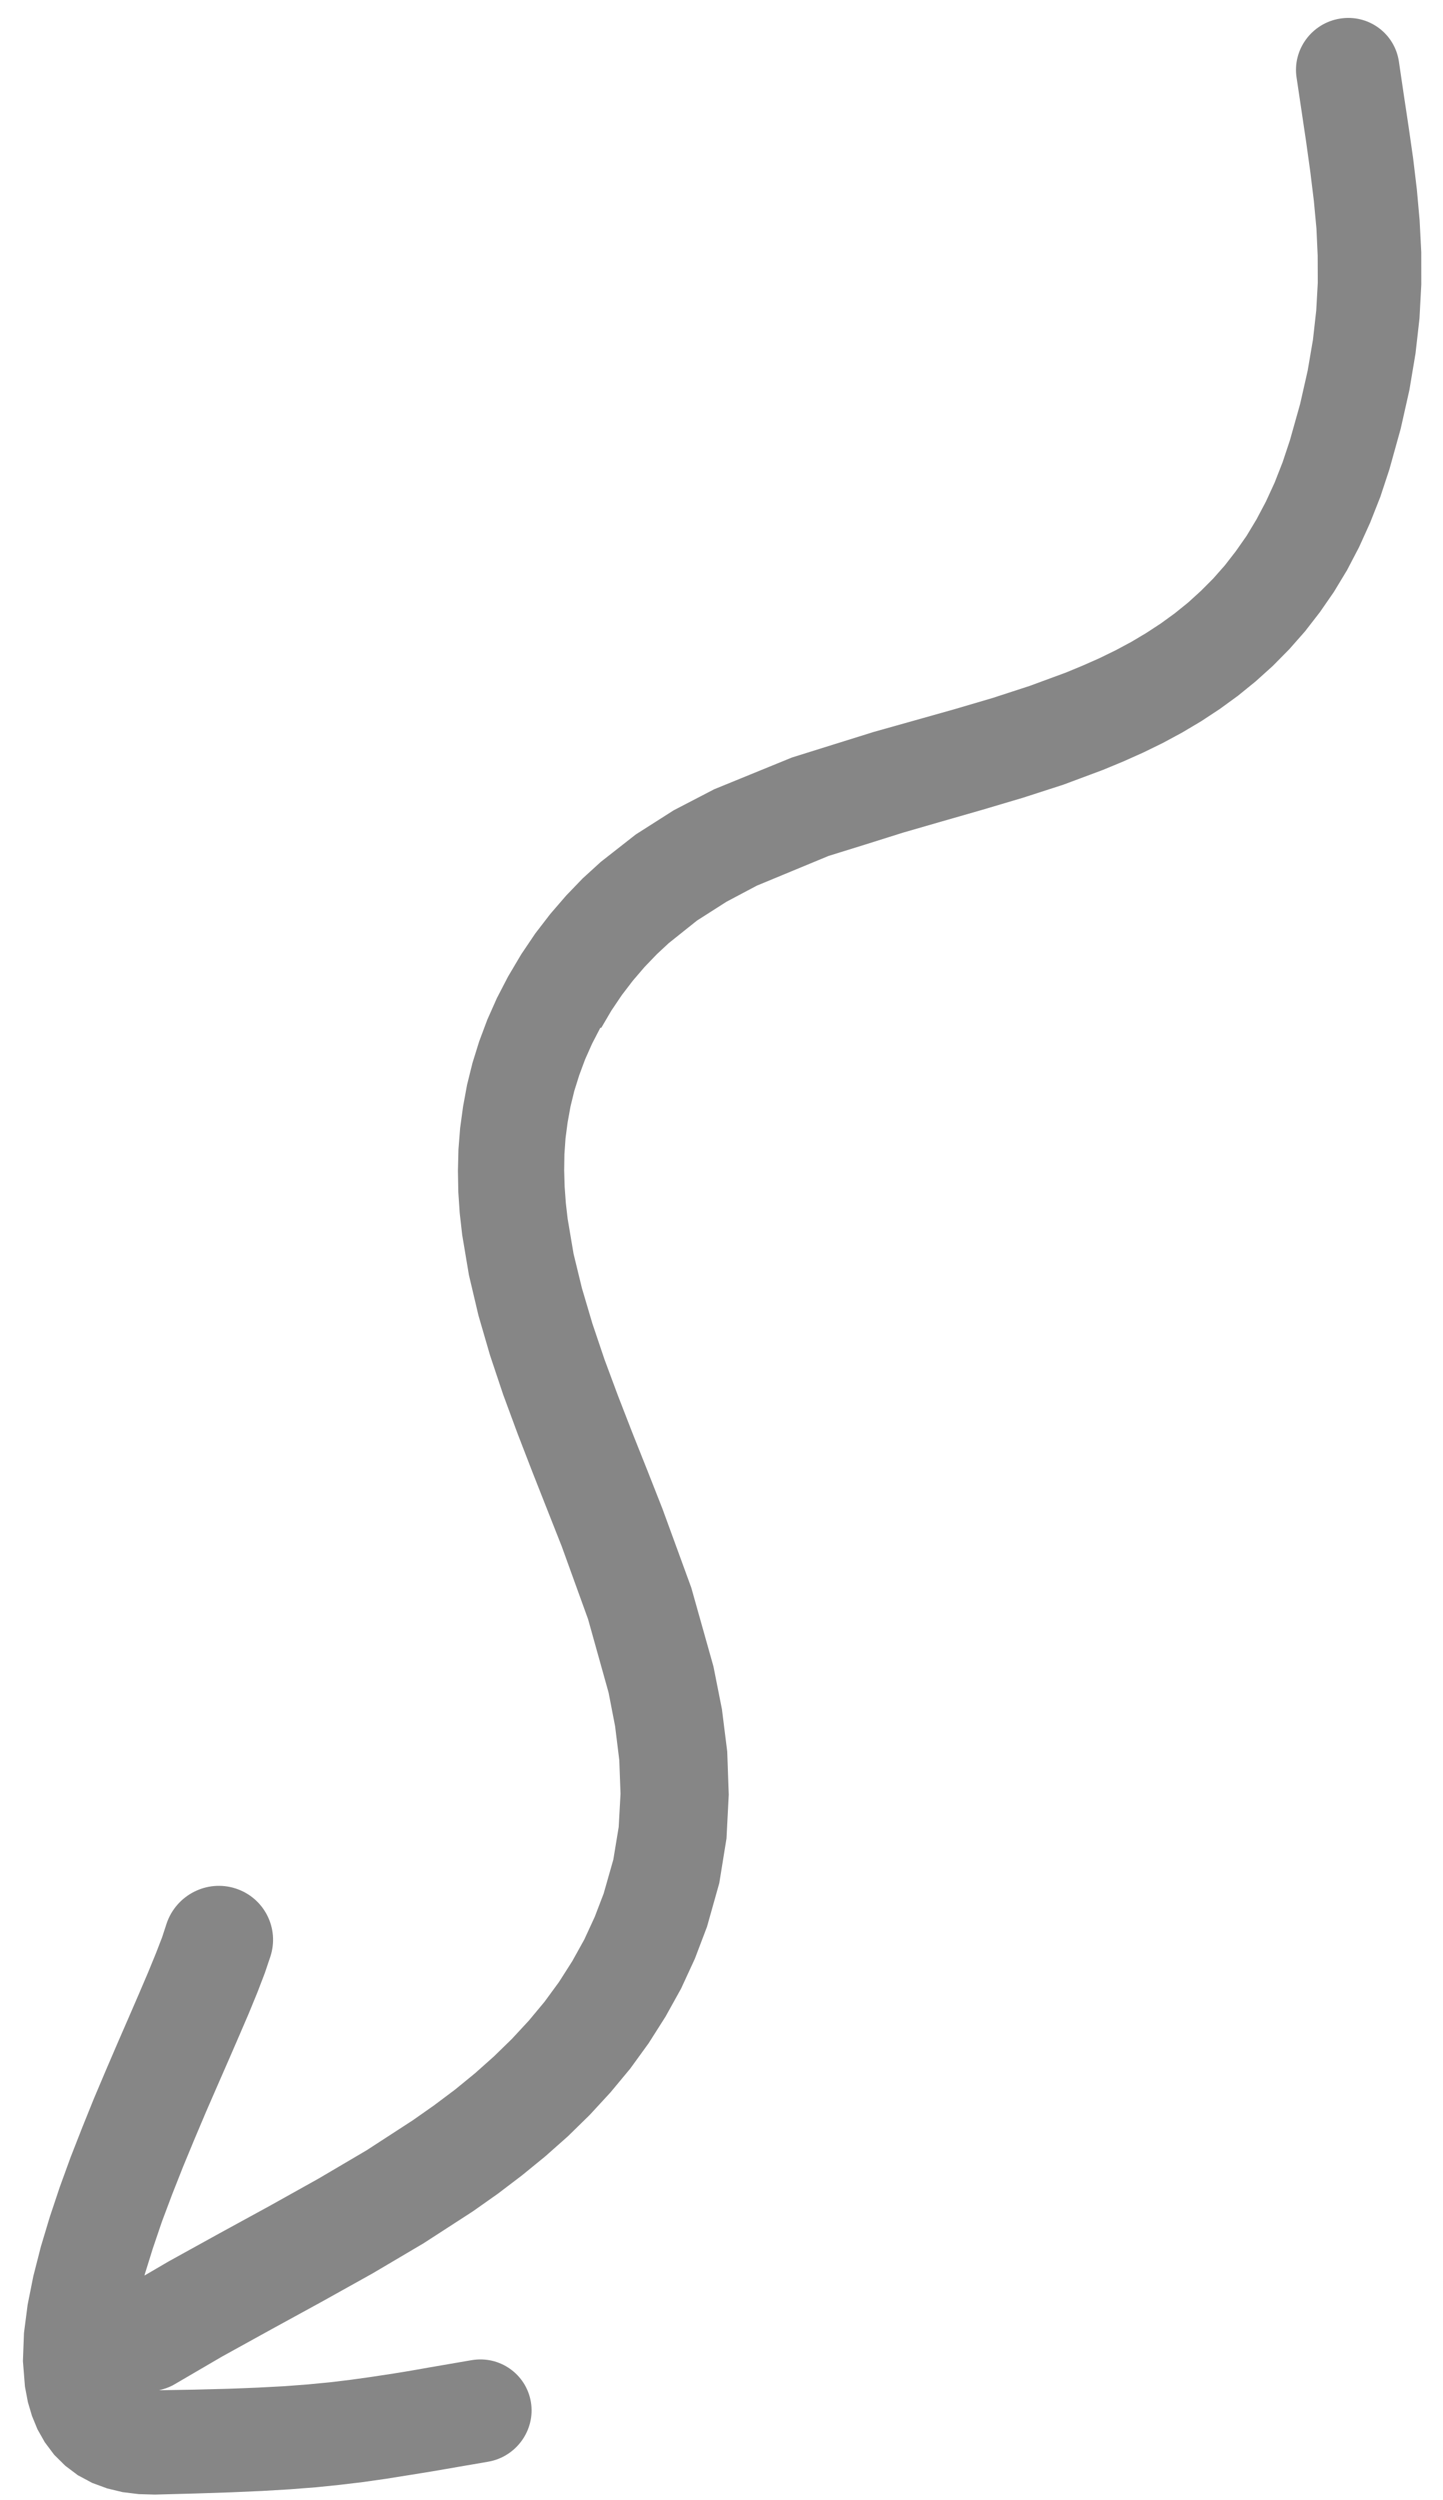 <svg width="41" height="71" viewBox="0 0 41 71" fill="none" xmlns="http://www.w3.org/2000/svg">
<path d="M17.085 29.187L17.37 28.701L17.667 28.26L17.983 27.847L18.316 27.459L18.662 27.099L18.998 26.786L19.803 26.143L20.64 25.609L21.504 25.151L23.542 24.307L24.573 23.987L25.666 23.643L26.775 23.323L27.911 22.997L29.06 22.656L30.212 22.284L31.333 21.866L31.917 21.624L32.481 21.372L33.038 21.1L33.585 20.805L34.126 20.484L34.655 20.136L35.172 19.76L35.677 19.35L36.163 18.912L36.631 18.438L37.08 17.929L37.501 17.386L37.899 16.811L38.274 16.191L38.617 15.534L38.93 14.843L39.22 14.108L39.476 13.332L39.798 12.175L40.045 11.076L40.219 10.038L40.332 9.042L40.383 8.082L40.382 7.158L40.336 6.258L40.256 5.37L40.15 4.487L40.023 3.601L39.886 2.691L39.746 1.742C39.626 0.946 38.879 0.398 38.075 0.528C37.275 0.655 36.717 1.405 36.84 2.205L36.982 3.158L37.115 4.053L37.232 4.898L37.331 5.708L37.404 6.488L37.439 7.258L37.442 8.032L37.398 8.819L37.305 9.647L37.155 10.525L36.941 11.47L36.65 12.504L36.442 13.129L36.215 13.708L35.967 14.247L35.7 14.751L35.42 15.216L35.117 15.649L34.802 16.055L34.472 16.429L34.121 16.781L33.756 17.113L33.378 17.418L32.978 17.708L32.565 17.978L32.14 18.231L31.693 18.47L31.231 18.695L30.758 18.904L30.287 19.099L29.255 19.479L28.198 19.823L27.103 20.145L25.984 20.46L24.834 20.783L23.7 21.137L22.501 21.512L20.292 22.414L19.142 23.011L18.065 23.697L17.073 24.474L16.556 24.945L16.086 25.433L15.637 25.953L15.211 26.506L14.809 27.102L14.436 27.732L14.12 28.341L13.846 28.957L13.615 29.574L13.424 30.188L13.271 30.805L13.158 31.419L13.074 32.032L13.026 32.643L13.011 33.25L13.022 33.852L13.062 34.451L13.132 35.066L13.323 36.207L13.595 37.359L13.924 38.49L14.296 39.603L14.703 40.705L15.123 41.792L15.546 42.865L15.962 43.918L16.345 44.977L16.709 45.982L17.292 48.068L17.477 49.023L17.596 49.986L17.631 50.941L17.579 51.884L17.426 52.811L17.152 53.773L16.898 54.436L16.601 55.08L16.259 55.695L15.883 56.285L15.473 56.845L15.025 57.383L14.545 57.901L14.038 58.395L13.497 58.877L12.927 59.343L12.332 59.789L11.728 60.213L10.414 61.066L9.053 61.867L7.65 62.65L6.221 63.431L4.792 64.22L4.106 64.621L4.113 64.587L4.342 63.852L4.601 63.09L4.893 62.313L5.203 61.528L5.527 60.746L5.853 59.975L6.178 59.229L6.494 58.507L6.792 57.82L7.068 57.179L7.313 56.582L7.524 56.032L7.678 55.576C7.951 54.763 7.509 53.894 6.696 53.63C5.883 53.366 5.006 53.814 4.733 54.627L4.608 55.01L4.433 55.463L4.209 56.01L3.946 56.625L3.653 57.302L3.335 58.032L3.006 58.798L2.668 59.596L2.336 60.419L2.008 61.257L1.699 62.106L1.415 62.956L1.162 63.797L0.948 64.635L0.785 65.45L0.681 66.255L0.651 67.051L0.709 67.775L0.792 68.215L0.908 68.607L1.065 68.989L1.273 69.356L1.539 69.711L1.853 70.022L2.212 70.292L2.619 70.51L3.046 70.667L3.486 70.773L3.947 70.829L4.402 70.842L5.552 70.811L6.555 70.778L7.445 70.739L8.251 70.691L8.984 70.634L9.666 70.564L10.325 70.485L10.968 70.393L11.621 70.289L11.964 70.234L12.311 70.177L12.673 70.115L13.051 70.049L13.45 69.981L13.872 69.908C14.67 69.77 15.215 69.011 15.085 68.217C14.954 67.422 14.197 66.887 13.399 67.025L12.977 67.097L12.578 67.166L12.204 67.23L11.849 67.293L11.509 67.351L11.188 67.403L10.565 67.498L9.97 67.581L9.374 67.653L8.751 67.713L8.08 67.764L7.329 67.804L6.483 67.837L5.517 67.862L4.52 67.879C4.67 67.842 4.819 67.794 4.96 67.71L6.311 66.921L7.701 66.154L9.13 65.372L10.582 64.563L12.032 63.707L13.435 62.799L14.148 62.296L14.832 61.776L15.495 61.235L16.138 60.665L16.757 60.059L17.347 59.419L17.907 58.745L18.43 58.024L18.91 57.268L19.352 56.472L19.742 55.627L20.088 54.717L20.437 53.477L20.642 52.209L20.706 50.966L20.663 49.742L20.512 48.537L20.271 47.323L19.642 45.089L19.223 43.942L18.823 42.848L18.393 41.756L17.968 40.69L17.559 39.637L17.175 38.604L16.831 37.585L16.534 36.581L16.296 35.603L16.129 34.613L16.077 34.165L16.043 33.699L16.03 33.236L16.037 32.777L16.068 32.327L16.128 31.874L16.209 31.425L16.317 30.982L16.458 30.533L16.624 30.086L16.822 29.641L17.056 29.189L17.085 29.187Z" fill="#868686"/>
</svg>
